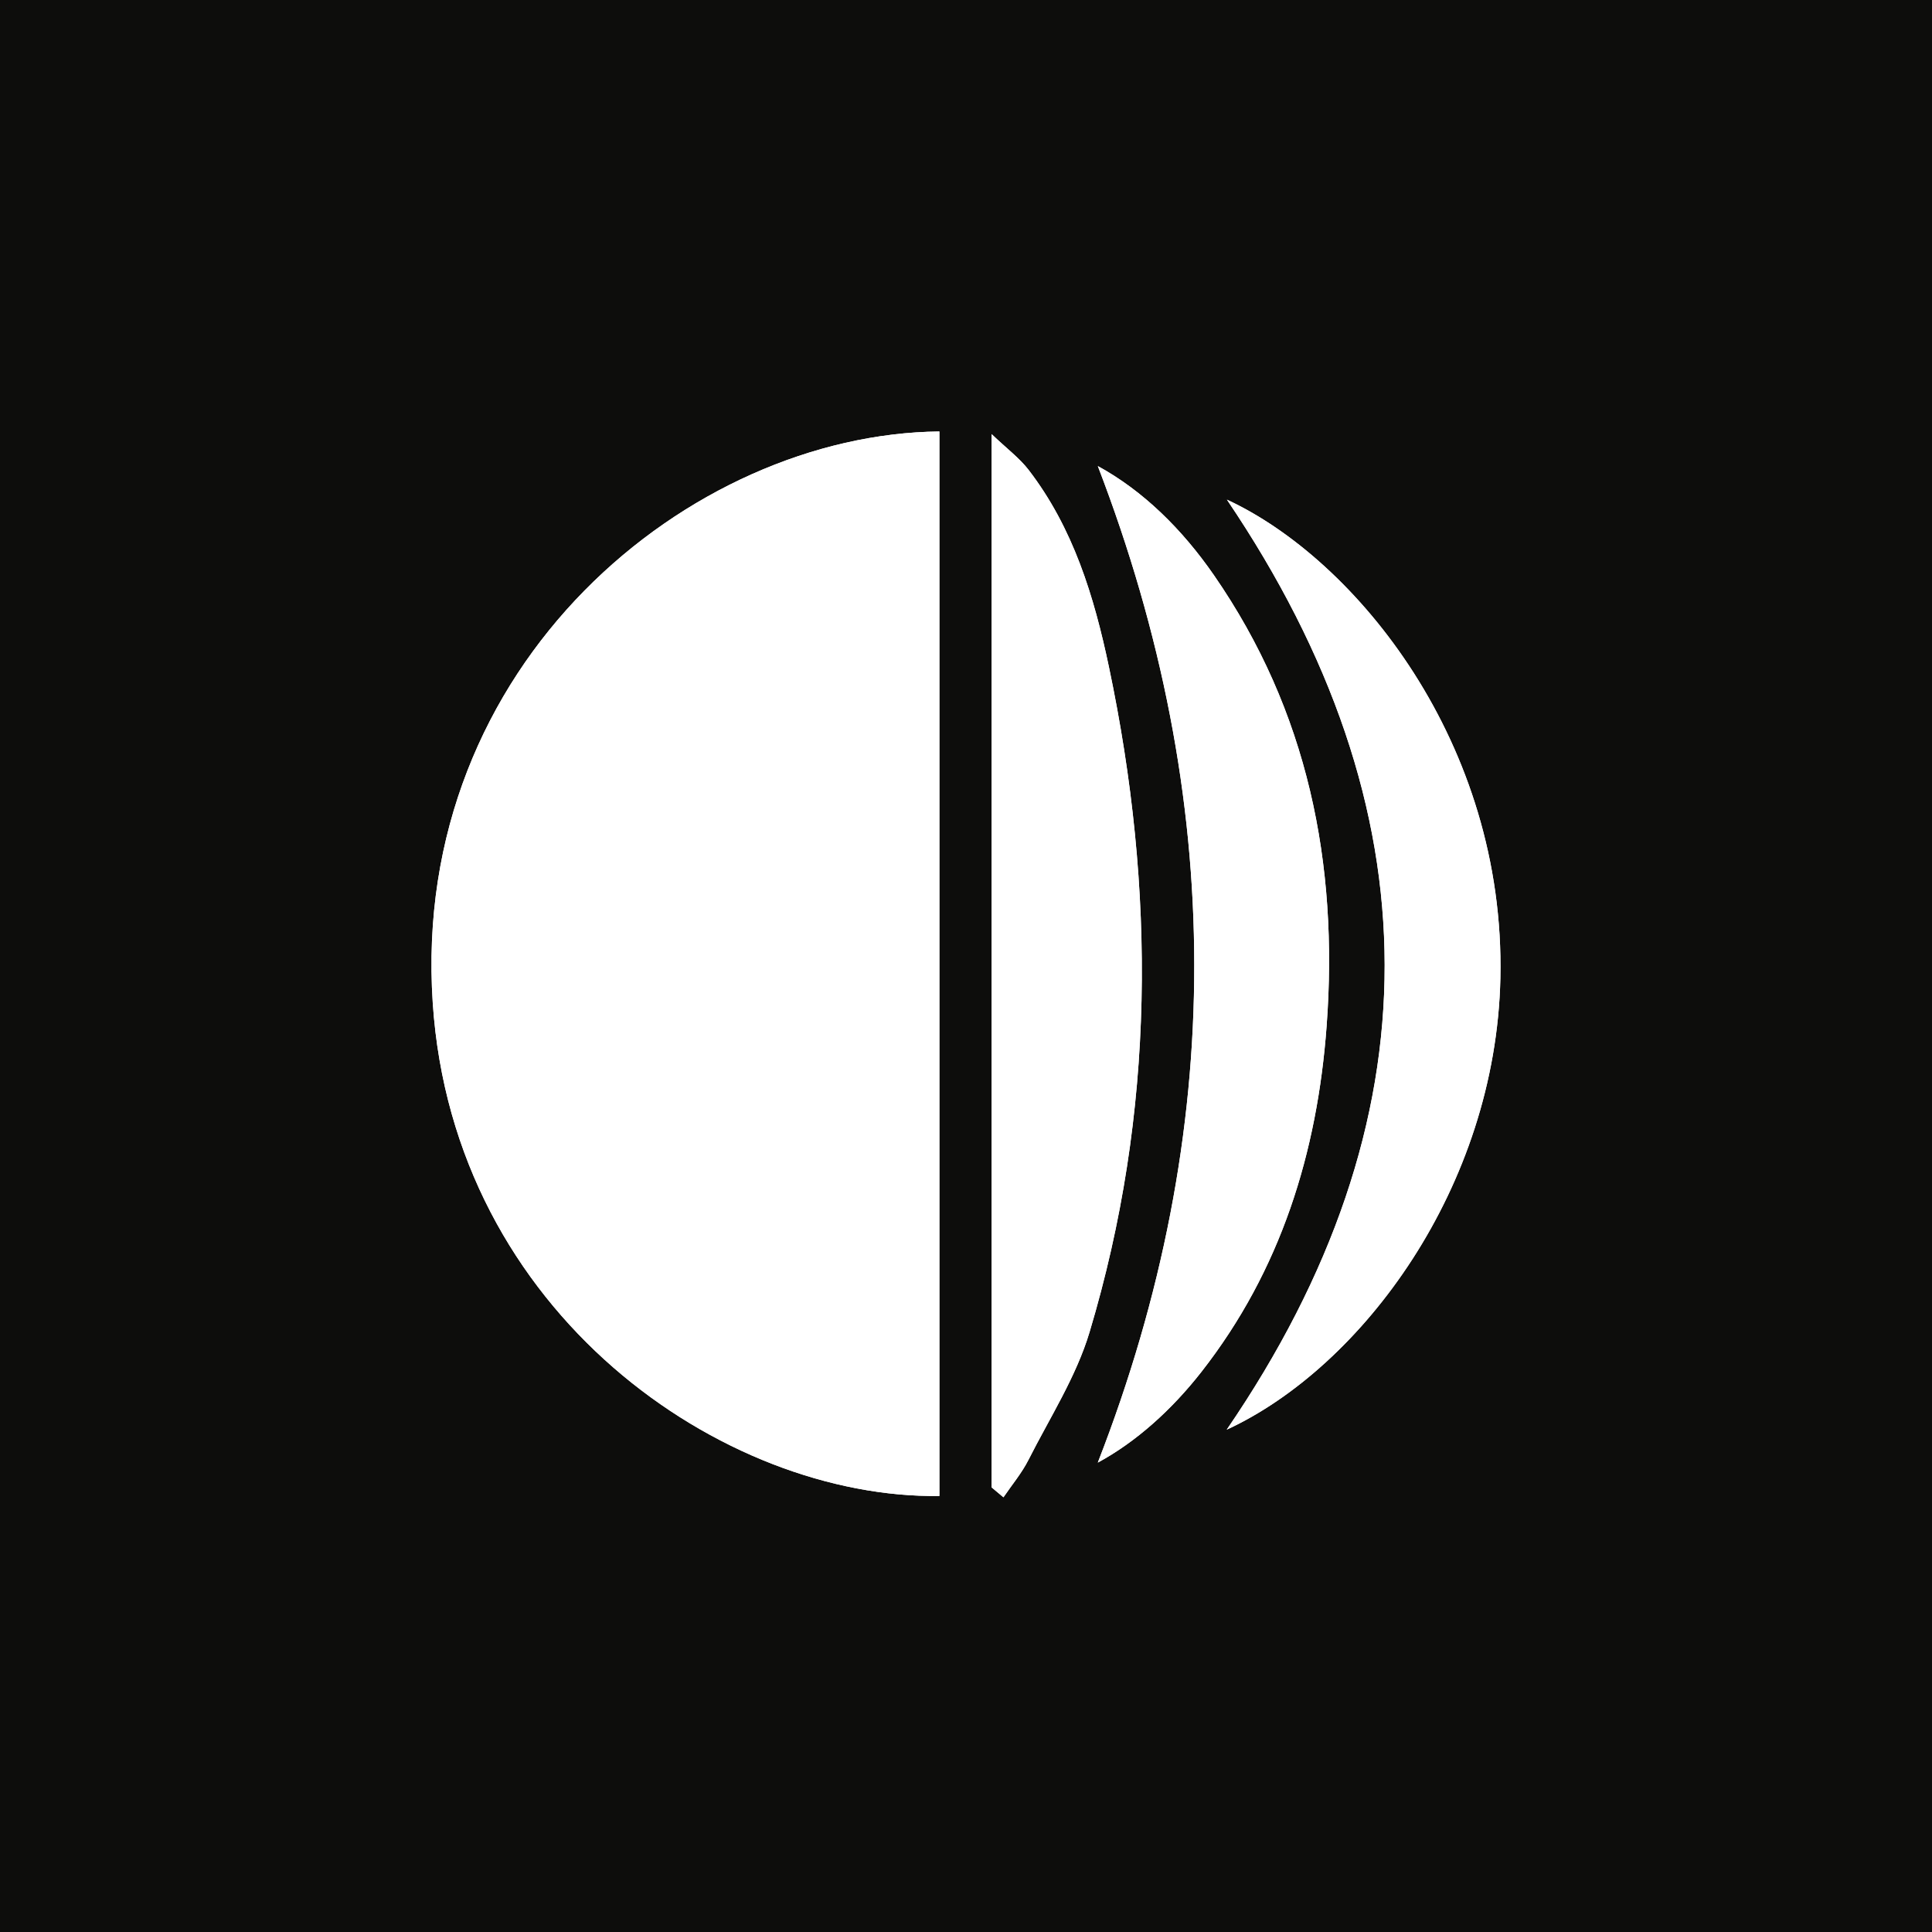 <svg width="600" height="600" viewBox="0 0 600 600" fill="none" xmlns="http://www.w3.org/2000/svg">
<rect x="0" y="0" width="600" height="600" fill="#808080" stroke="none"/>
<g clip-path="url(#clip0_15022_70)">
<rect width="600" height="600" fill="white"/>
<rect width="600" height="600" fill="#0D0D0C"/>
<g clip-path="url(#clip1_15022_70)">
<path d="M291.737 464.588V134C214.376 134.808 127.377 206.045 134.395 311.466C140.836 408.235 224.936 465.511 291.721 464.588H291.737ZM307.964 461.934C309.183 462.956 310.402 463.978 311.622 465C314.241 461.143 317.289 457.517 319.381 453.396C326.02 440.276 334.224 427.552 338.375 413.657C358.803 345.469 358.951 276.375 344.372 207.083C339.792 185.31 333.334 164.014 319.447 145.95C316.597 142.241 312.709 139.357 307.948 134.824V461.934H307.964ZM340.929 144.73C380.73 248.157 381.026 351.321 340.929 454.237C352.79 447.809 363.844 437.903 373.135 426.019C397.78 394.488 409.098 357.914 411.997 318.603C415.704 268.233 406.199 220.862 377.007 178.651C367.139 164.377 354.965 152.394 340.929 144.747V144.73ZM381.043 155.18C446.099 251.355 446.642 348.09 380.977 444.001C423.002 424.585 464.549 368.743 465.966 303.769C467.548 230.818 421.124 173.723 381.059 155.18H381.043Z" fill="white"/>
<path d="M291.737 464.588C224.936 465.511 140.836 408.235 134.395 311.466C127.377 206.045 214.376 134.808 291.737 134V464.588Z" fill="white"/>
<path d="M307.965 461.934V134.824C312.709 139.357 316.614 142.258 319.464 145.95C333.335 163.998 339.809 185.31 344.389 207.083C358.968 276.375 358.82 345.469 338.392 413.657C334.224 427.568 326.02 440.293 319.398 453.396C317.306 457.517 314.258 461.143 311.639 465C310.419 463.978 309.2 462.956 307.981 461.934H307.965Z" fill="white"/>
<path d="M340.93 144.73C354.966 152.378 367.14 164.361 377.008 178.634C406.2 220.846 415.705 268.233 411.998 318.587C409.115 357.881 397.798 394.455 373.136 426.003C363.845 437.886 352.791 447.809 340.93 454.22C381.027 351.304 380.714 248.141 340.93 144.714V144.73Z" fill="white"/>
<path d="M381.043 155.18C421.108 173.739 467.532 230.834 465.95 303.769C464.533 368.743 423.003 424.569 380.961 444.001C446.626 348.09 446.083 251.355 381.027 155.18H381.043Z" fill="white"/>
</g>
</g>
<defs>
<clipPath id="clip0_15022_70">
<rect width="600" height="600" fill="white"/>
</clipPath>
<clipPath id="clip1_15022_70">
<rect width="332" height="331" fill="white" transform="translate(134 134)"/>
</clipPath>
</defs>
</svg>
